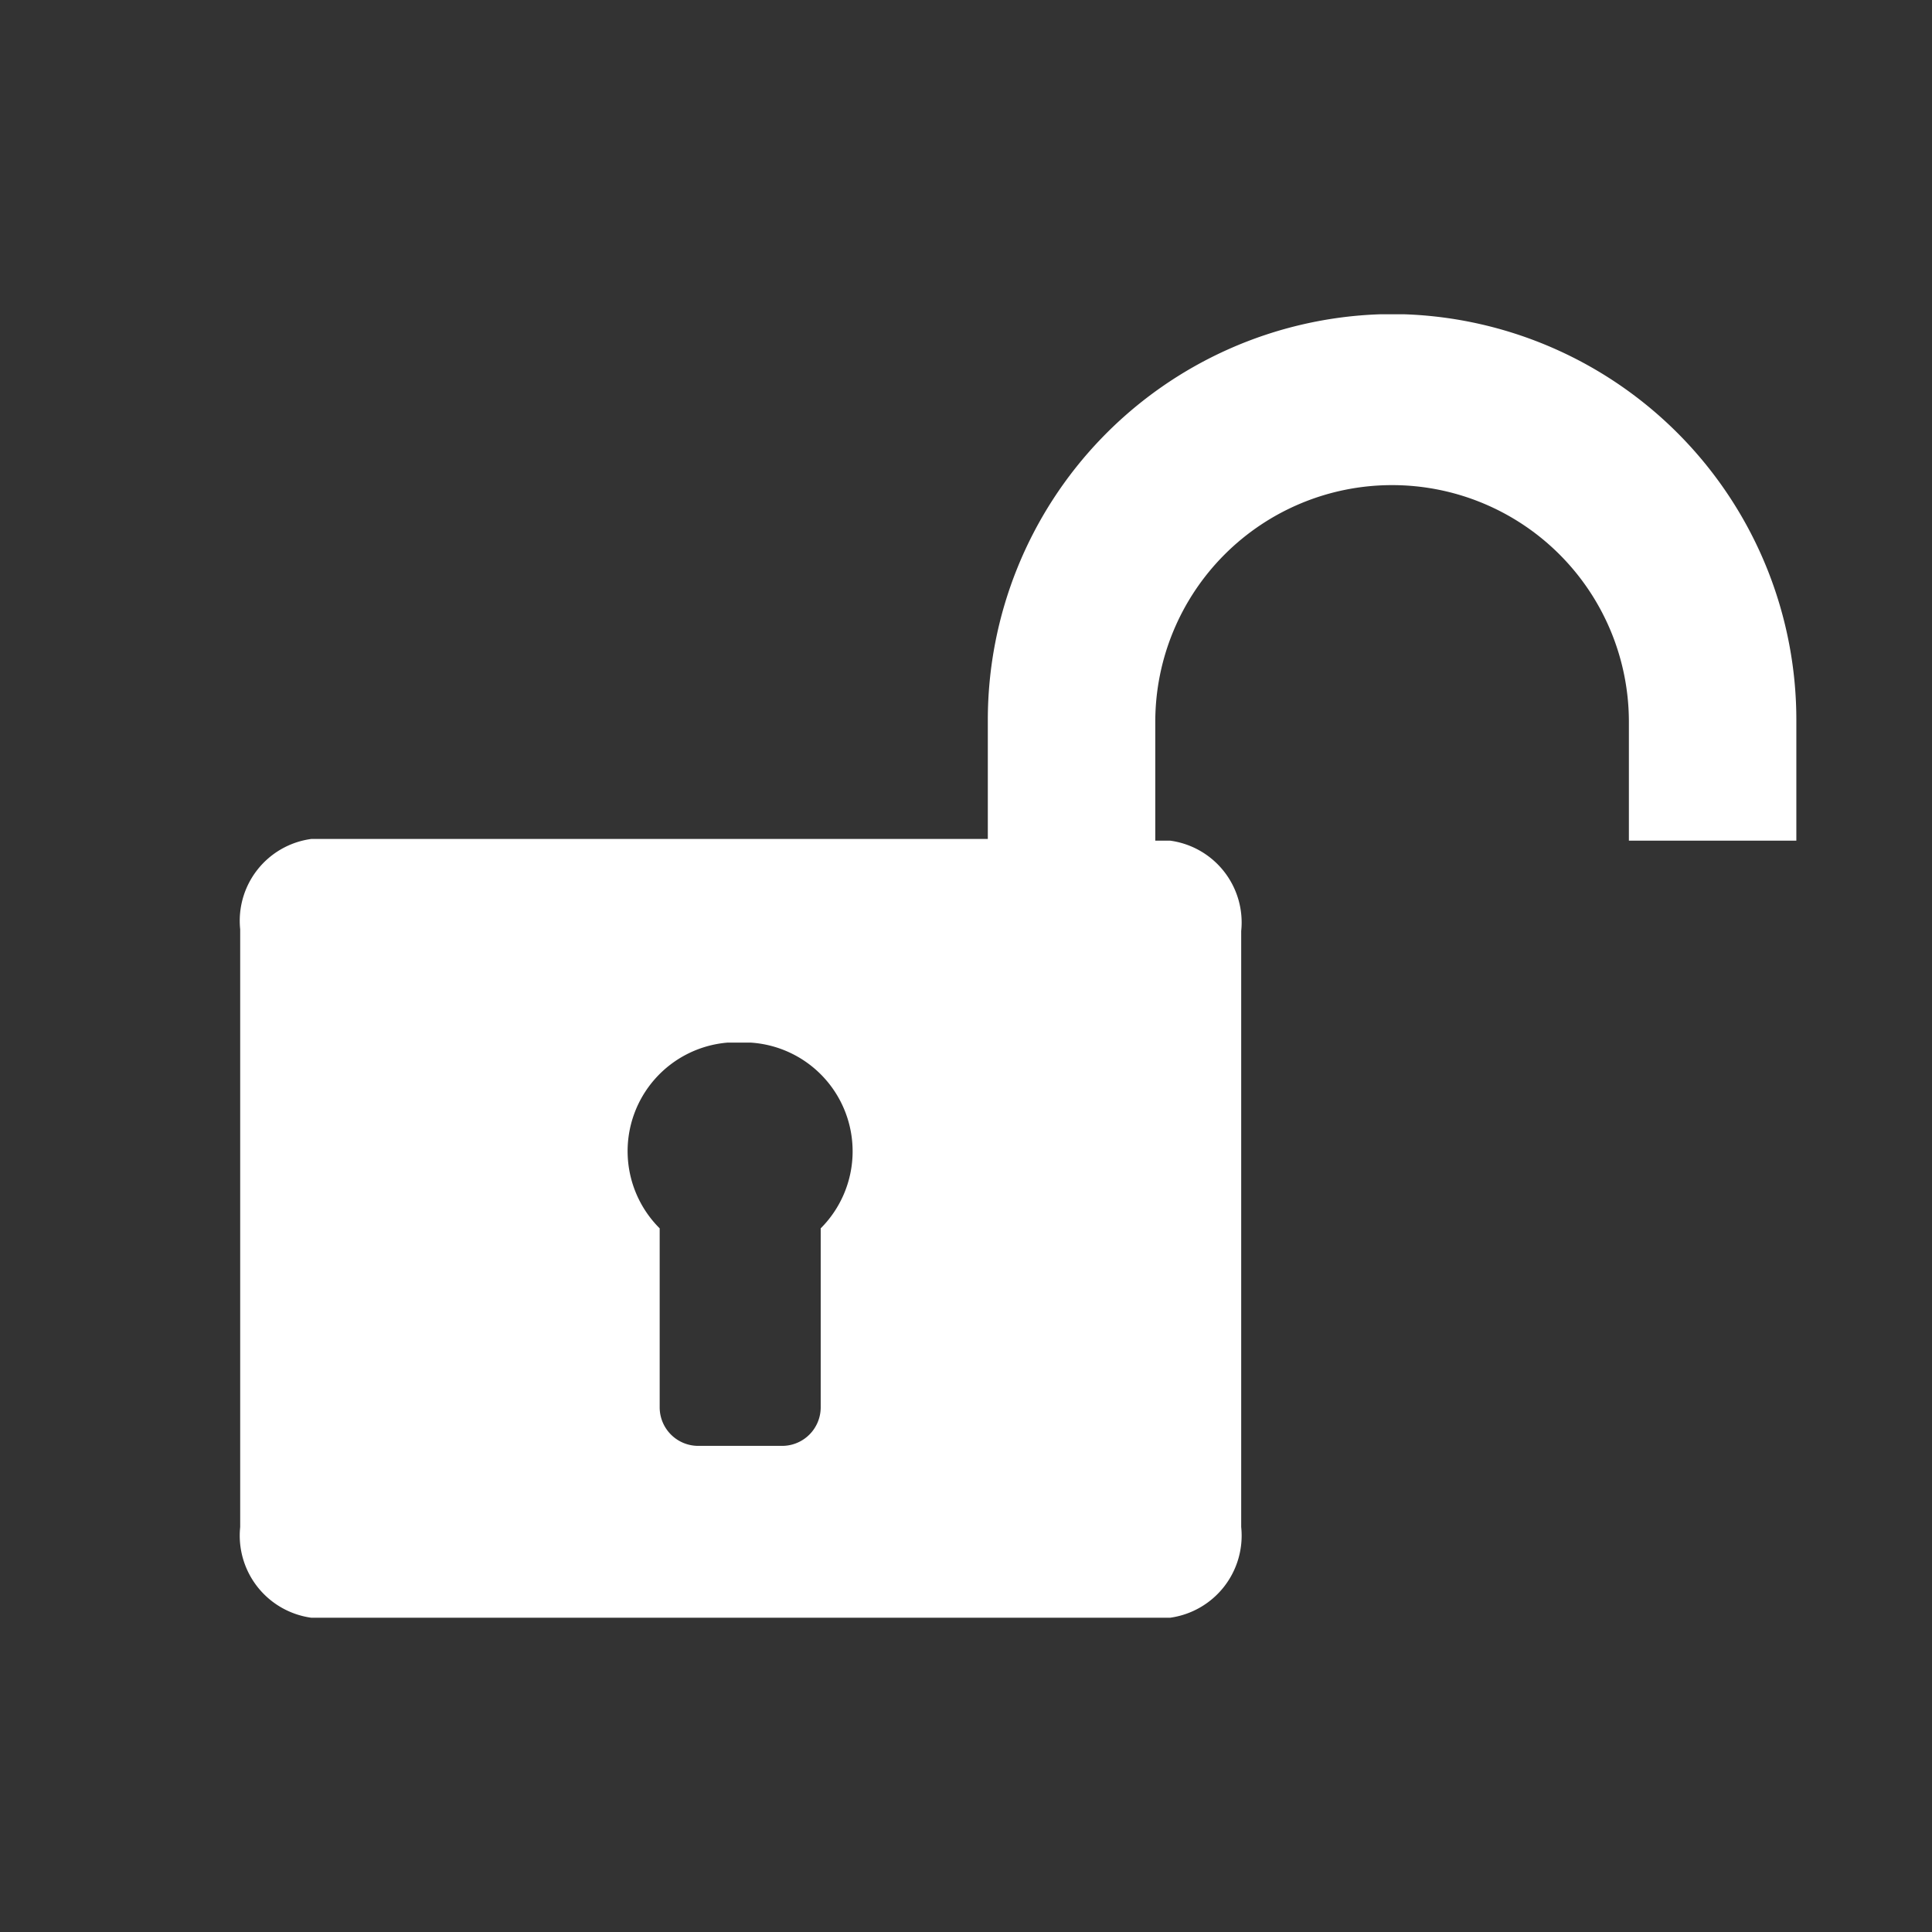 <svg id="Livello_1" data-name="Livello 1" xmlns="http://www.w3.org/2000/svg" viewBox="0 0 57.11 57.11"><rect x="0" y="0" width="57.11" height="57.11" fill="#333333" stroke="none"/><defs><style>.cls-1{fill:none;stroke:#231f20;stroke-opacity:0;stroke-width:0.42px;}.cls-2{fill:#fff;}</style></defs><title>Unlock</title><rect class="cls-1" x="0.21" y="0.21" width="56.69" height="56.69"/><path class="cls-2" d="M41.51,9.29H40.8a12,12,0,0,0-11.6,12v3.51h-20a2.44,2.44,0,0,0-2.1,2.67V45.14a2.45,2.45,0,0,0,2.1,2.68H34.59a2.45,2.45,0,0,0,2.1-2.68V27.52a2.44,2.44,0,0,0-2.1-2.67H34.15V21.34a7,7,0,1,1,14,0v3.51h4.95V21.34A12,12,0,0,0,41.51,9.29Zm-17.25,27v5.32a1.14,1.14,0,0,1-1.12,1.13H20.62a1.14,1.14,0,0,1-1.12-1.13V36.31a3.22,3.22,0,0,1,2-5.49h0.7A3.22,3.22,0,0,1,24.26,36.31Z"/></svg>